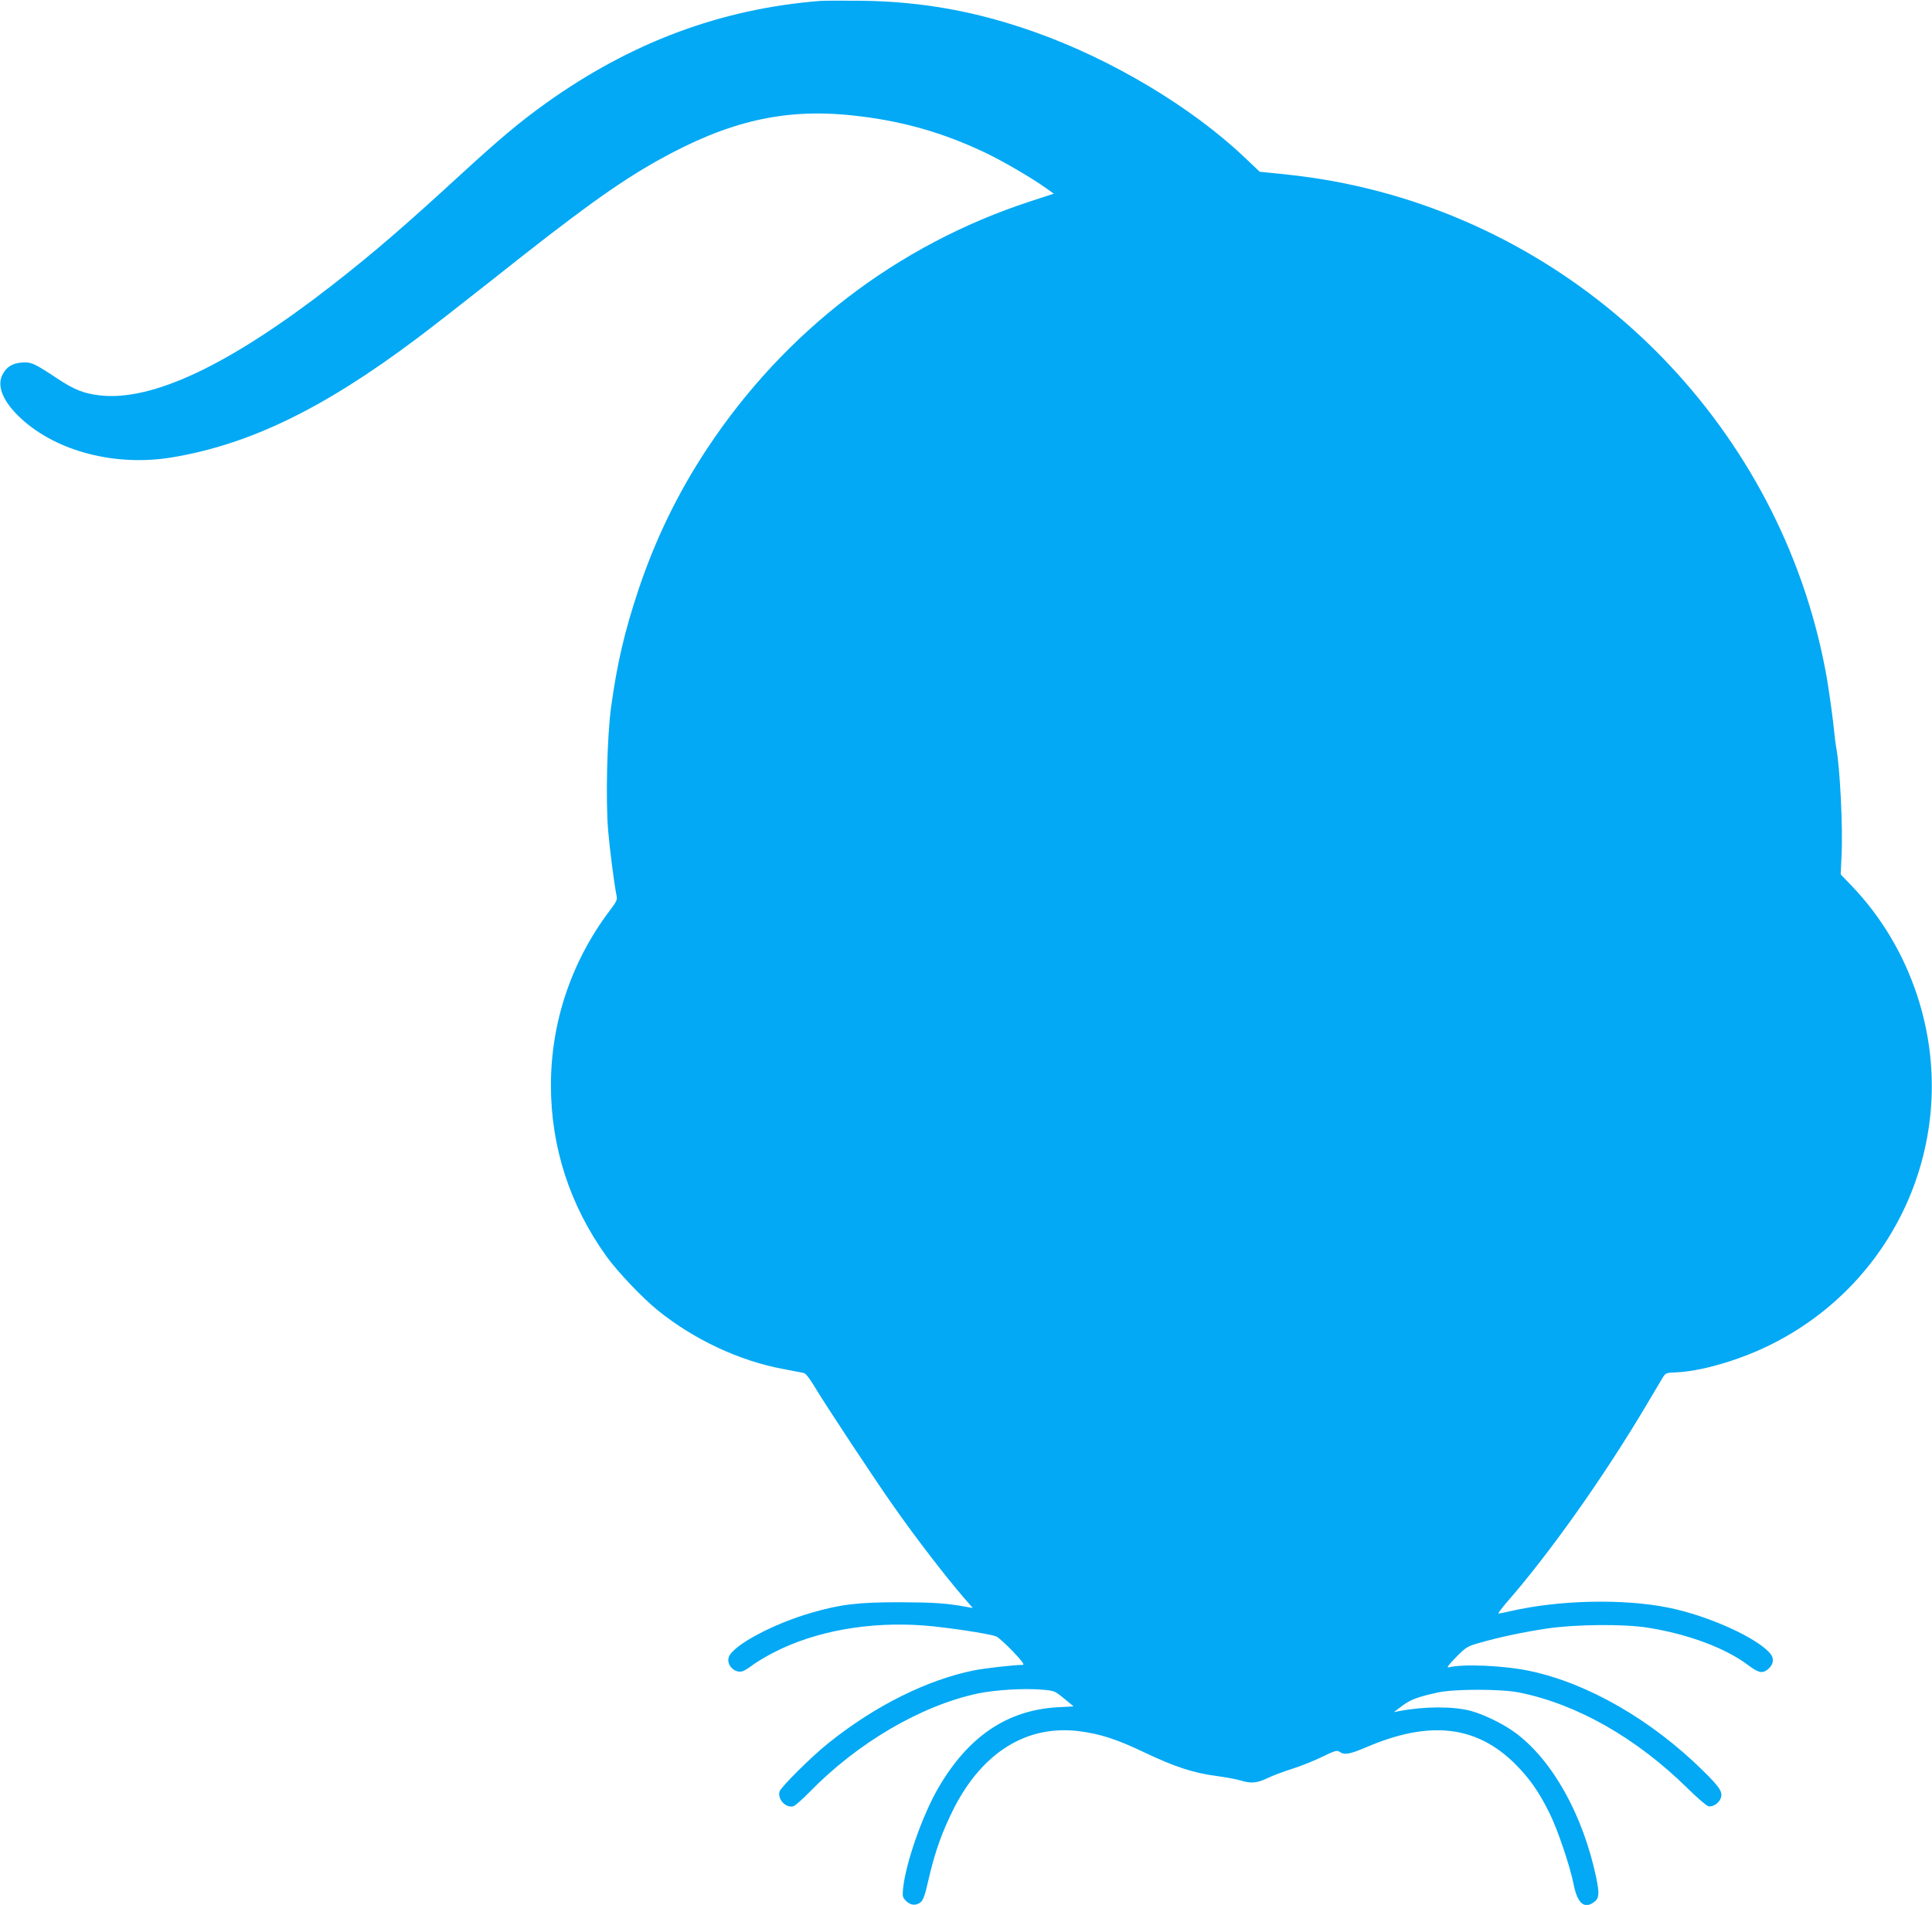 <?xml version="1.0" standalone="no"?>
<!DOCTYPE svg PUBLIC "-//W3C//DTD SVG 20010904//EN"
 "http://www.w3.org/TR/2001/REC-SVG-20010904/DTD/svg10.dtd">
<svg version="1.0" xmlns="http://www.w3.org/2000/svg"
 width="1280pt" height="1262pt" viewBox="0 0 1280 1262"
 preserveAspectRatio="xMidYMid meet">
<g transform="translate(0,1262) scale(0.1,-0.1)"
fill="#03a9f4" stroke="none">
<path d="M5435 12614 c-658 -52 -1254 -274 -1820 -679 -170 -122 -304 -234
-560 -469 -379 -348 -582 -523 -854 -735 -678 -528 -1195 -773 -1544 -730
-106 13 -167 38 -283 115 -148 98 -168 107 -231 102 -62 -5 -100 -29 -126 -79
-41 -77 4 -183 125 -294 237 -217 624 -316 993 -256 516 85 1008 323 1630 791
99 74 324 250 500 389 570 453 827 639 1095 789 465 260 838 346 1290 297 322
-34 600 -113 891 -253 113 -55 303 -166 387 -227 l54 -38 -159 -52 c-879 -288
-1625 -860 -2140 -1640 -193 -293 -341 -597 -454 -935 -91 -274 -140 -482
-180 -772 -27 -197 -37 -614 -20 -820 11 -128 40 -353 56 -433 6 -25 -1 -40
-44 -96 -255 -337 -391 -741 -391 -1159 0 -409 125 -794 366 -1131 73 -102
241 -279 343 -361 239 -193 542 -335 831 -388 63 -12 124 -24 135 -26 13 -2
40 -38 75 -96 64 -108 391 -603 512 -775 153 -219 348 -472 477 -622 l56 -64
-35 6 c-140 26 -220 31 -450 32 -278 0 -392 -14 -585 -70 -255 -74 -516 -214
-546 -292 -20 -53 41 -114 94 -94 14 6 45 25 69 44 25 18 85 54 134 79 275
142 630 206 995 179 143 -11 426 -53 478 -72 14 -5 64 -50 111 -99 64 -68 80
-90 65 -90 -54 0 -249 -22 -320 -36 -313 -63 -658 -235 -965 -481 -110 -87
-315 -291 -325 -321 -16 -52 43 -114 93 -98 11 4 58 45 104 92 319 328 741
575 1119 655 112 23 301 35 420 25 85 -7 87 -8 149 -59 l63 -52 -110 -6 c-332
-20 -589 -194 -787 -535 -105 -181 -215 -495 -233 -666 -5 -51 -3 -59 20 -82
30 -30 66 -33 97 -8 16 13 29 48 50 142 44 193 92 326 172 484 190 369 482
549 825 507 138 -17 251 -53 433 -140 201 -96 329 -138 480 -157 63 -9 135
-22 160 -30 66 -21 110 -17 176 15 32 16 106 44 164 62 57 18 147 54 200 80
85 41 98 45 115 33 31 -23 67 -16 176 30 421 181 732 145 990 -113 93 -94 153
-179 223 -319 55 -110 137 -352 162 -477 25 -127 72 -166 138 -114 31 24 33
54 11 161 -87 413 -289 776 -535 958 -77 57 -206 121 -295 145 -116 31 -304
31 -475 -1 l-35 -7 54 41 c55 42 107 61 241 90 111 23 416 23 535 -1 383 -77
776 -301 1115 -634 63 -62 125 -116 138 -119 28 -8 70 19 82 52 16 40 -5 73
-118 184 -342 336 -758 576 -1143 659 -174 37 -447 49 -544 24 -12 -3 8 24 51
67 66 67 75 73 153 95 127 37 291 72 451 96 188 28 511 31 670 5 263 -42 511
-134 661 -247 68 -51 93 -57 127 -32 39 29 49 69 25 102 -77 104 -411 256
-678 310 -302 61 -729 51 -1052 -24 -35 -8 -69 -15 -75 -15 -5 0 17 30 49 68
284 323 649 838 930 1312 44 74 91 153 104 175 24 40 24 40 94 43 162 7 403
76 605 173 873 421 1295 1414 990 2329 -90 272 -239 520 -432 721 l-73 76 6
129 c9 188 -11 586 -36 714 -3 14 -12 88 -20 165 -9 77 -27 204 -40 283 -273
1580 -1477 2869 -3040 3252 -209 51 -399 82 -650 105 l-69 7 -98 93 c-351 334
-879 650 -1388 831 -387 138 -746 203 -1145 209 -126 1 -252 1 -280 -1z"/>
</g>
</svg>
